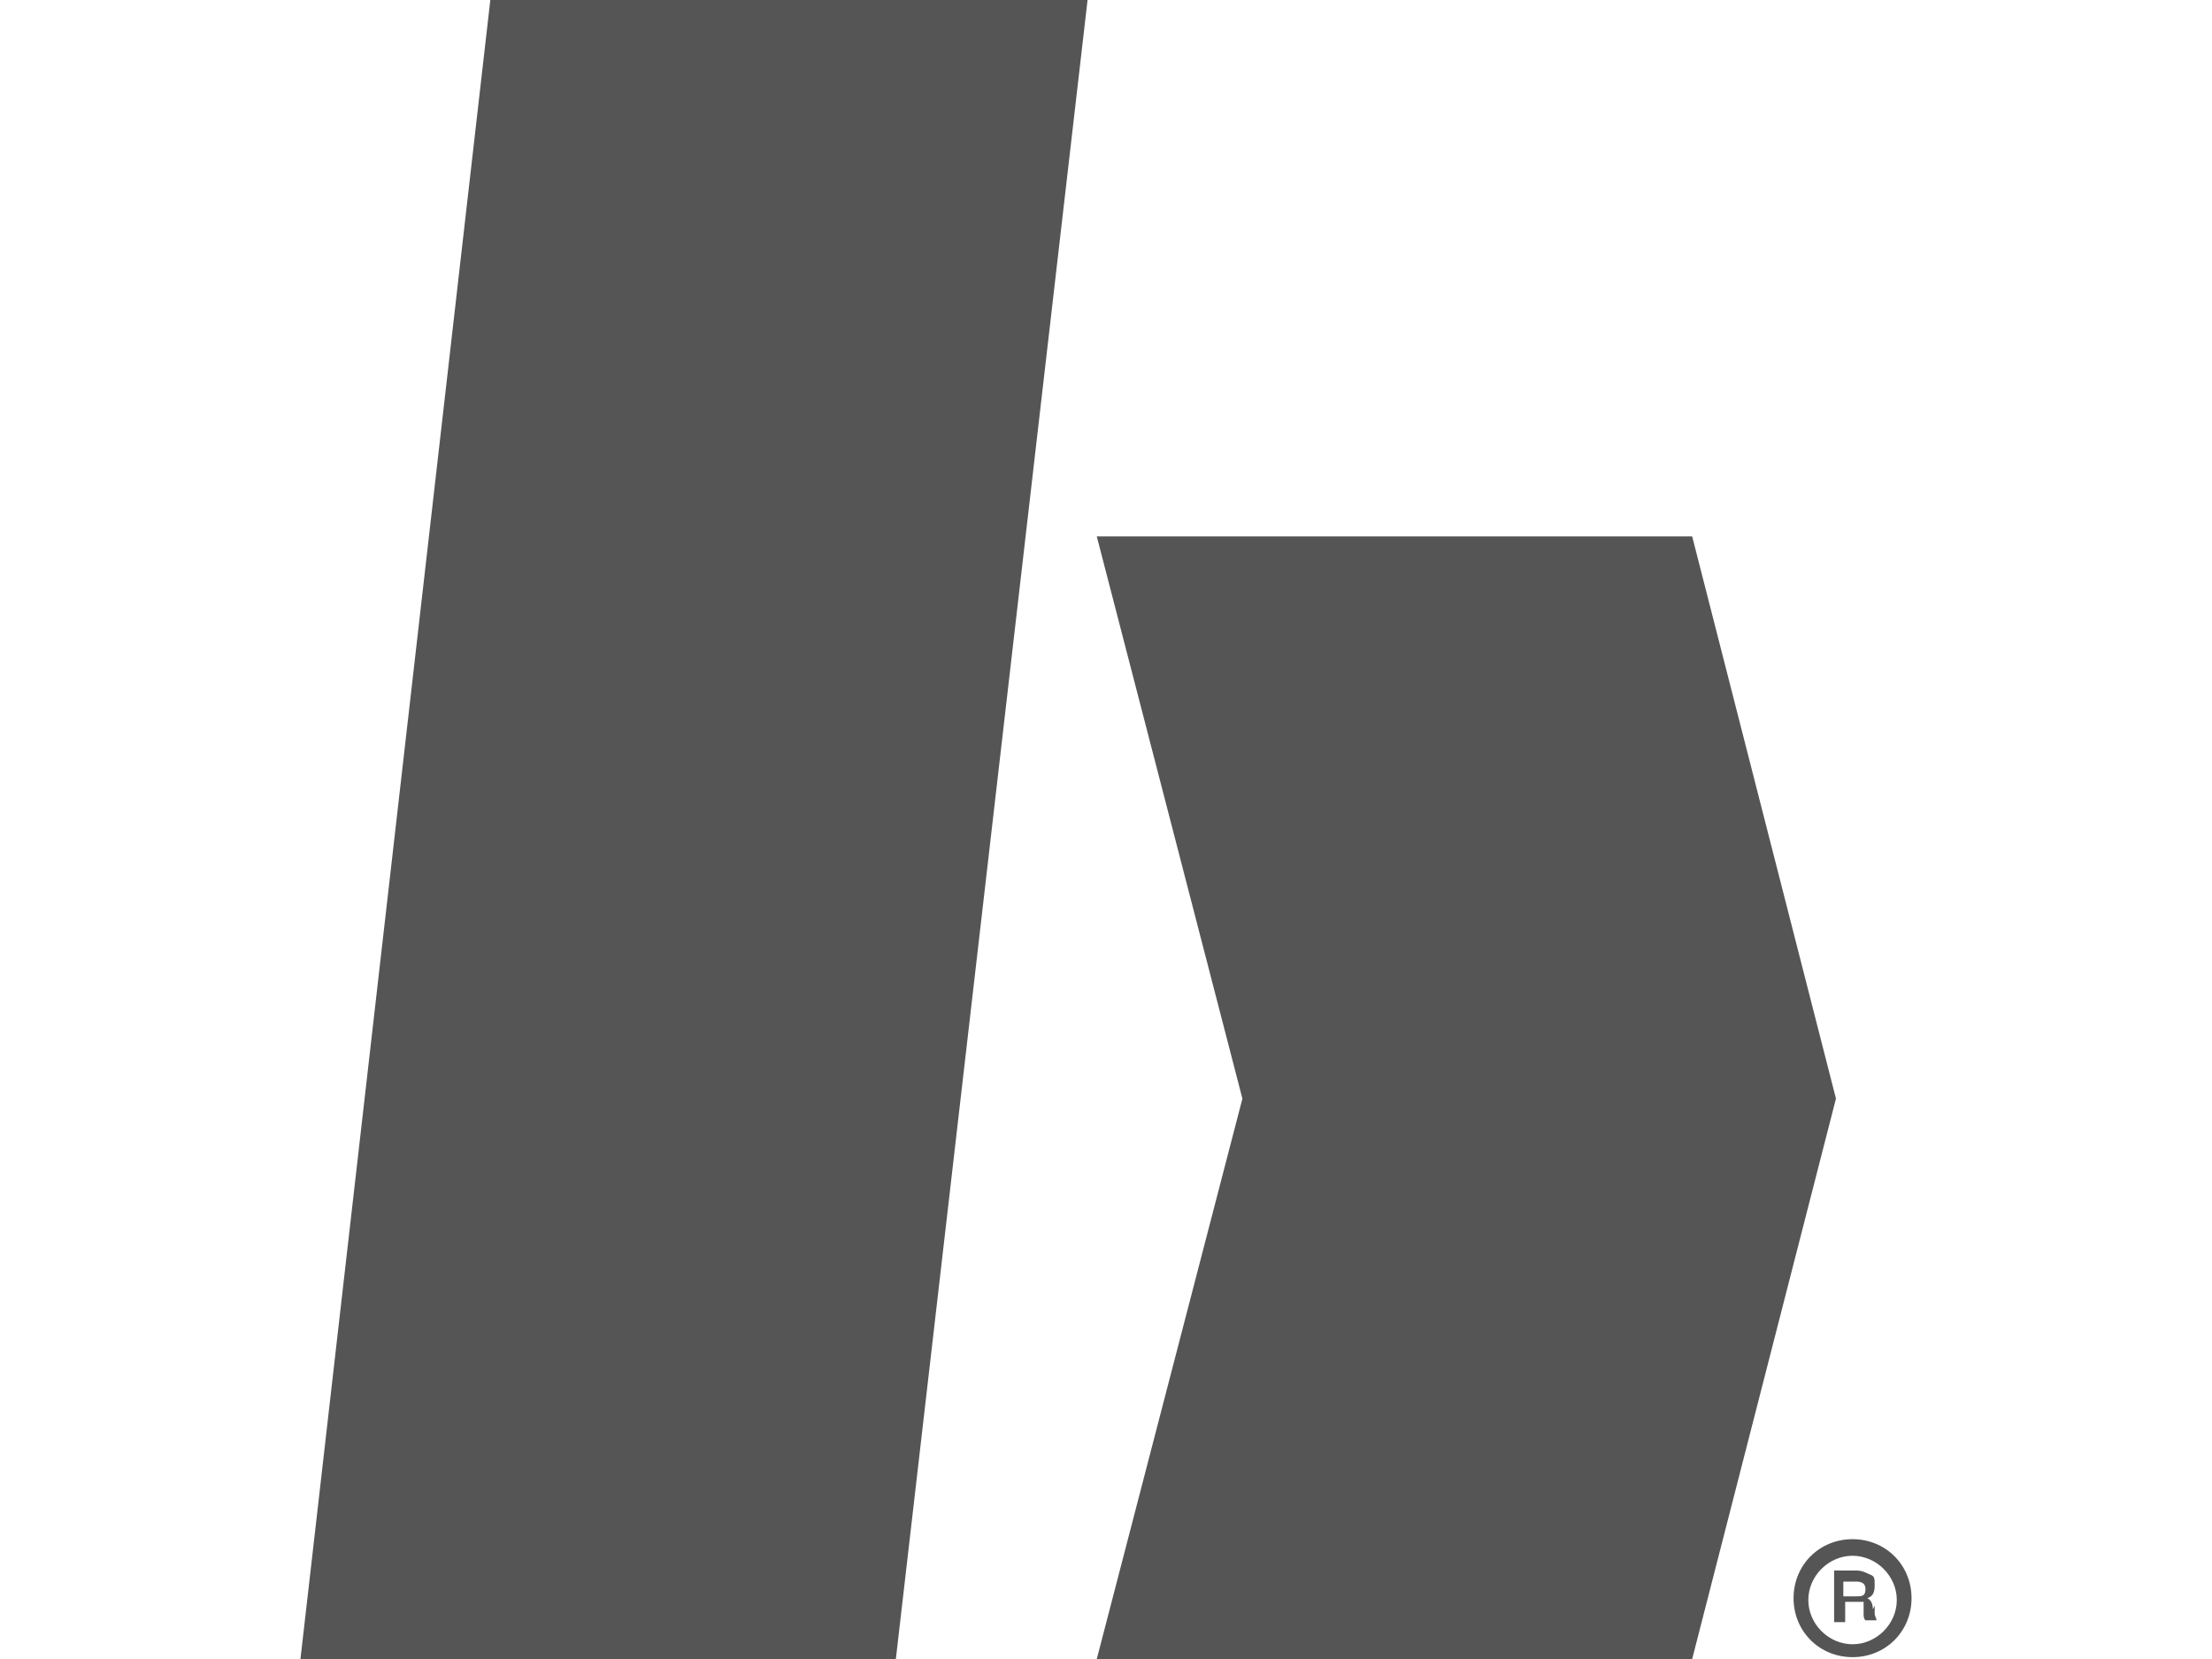 <?xml version="1.0" encoding="UTF-8"?>
<svg id="Layer_1" xmlns="http://www.w3.org/2000/svg" version="1.1" viewBox="0 0 120 90">
  <!-- Generator: Adobe Illustrator 29.1.0, SVG Export Plug-In . SVG Version: 2.1.0 Build 142)  -->
  <defs>
    <style>
      .st0 {
        fill: #555;
      }
    </style>
  </defs>
  <g>
    <polygon class="st0" points="48.6 90 16.3 90 26.6 0 59 0 48.6 90"/>
    <polygon class="st0" points="91.8 90 59.5 90 67.4 59.6 59.5 29.1 91.8 29.1 99.6 59.6 91.8 90"/>
  </g>
  <path class="st0" d="M101.6,87.3c0-.3-.1-.5-.3-.6.3-.1.4-.3.4-.7s0-.5-.3-.6c-.2-.1-.4-.2-.7-.2h-1.2v2.8h.6v-1.1h.7c.1,0,.2,0,.3,0,0,0,0,.2,0,.3v.3c0,.2,0,.3.1.4h.6c0-.1-.1-.2-.1-.4v-.4ZM100.7,86.6h-.7v-.8h.7c.3,0,.5.1.5.4s-.1.4-.4.4ZM100.5,83.5c-1.8,0-3.2,1.4-3.2,3.2s1.4,3.2,3.2,3.2,3.2-1.4,3.2-3.2-1.4-3.2-3.2-3.2ZM100.5,89.2c-1.3,0-2.4-1.1-2.4-2.4s1.1-2.4,2.4-2.4,2.4,1.1,2.4,2.4-1.1,2.4-2.4,2.4Z"/>
</svg>